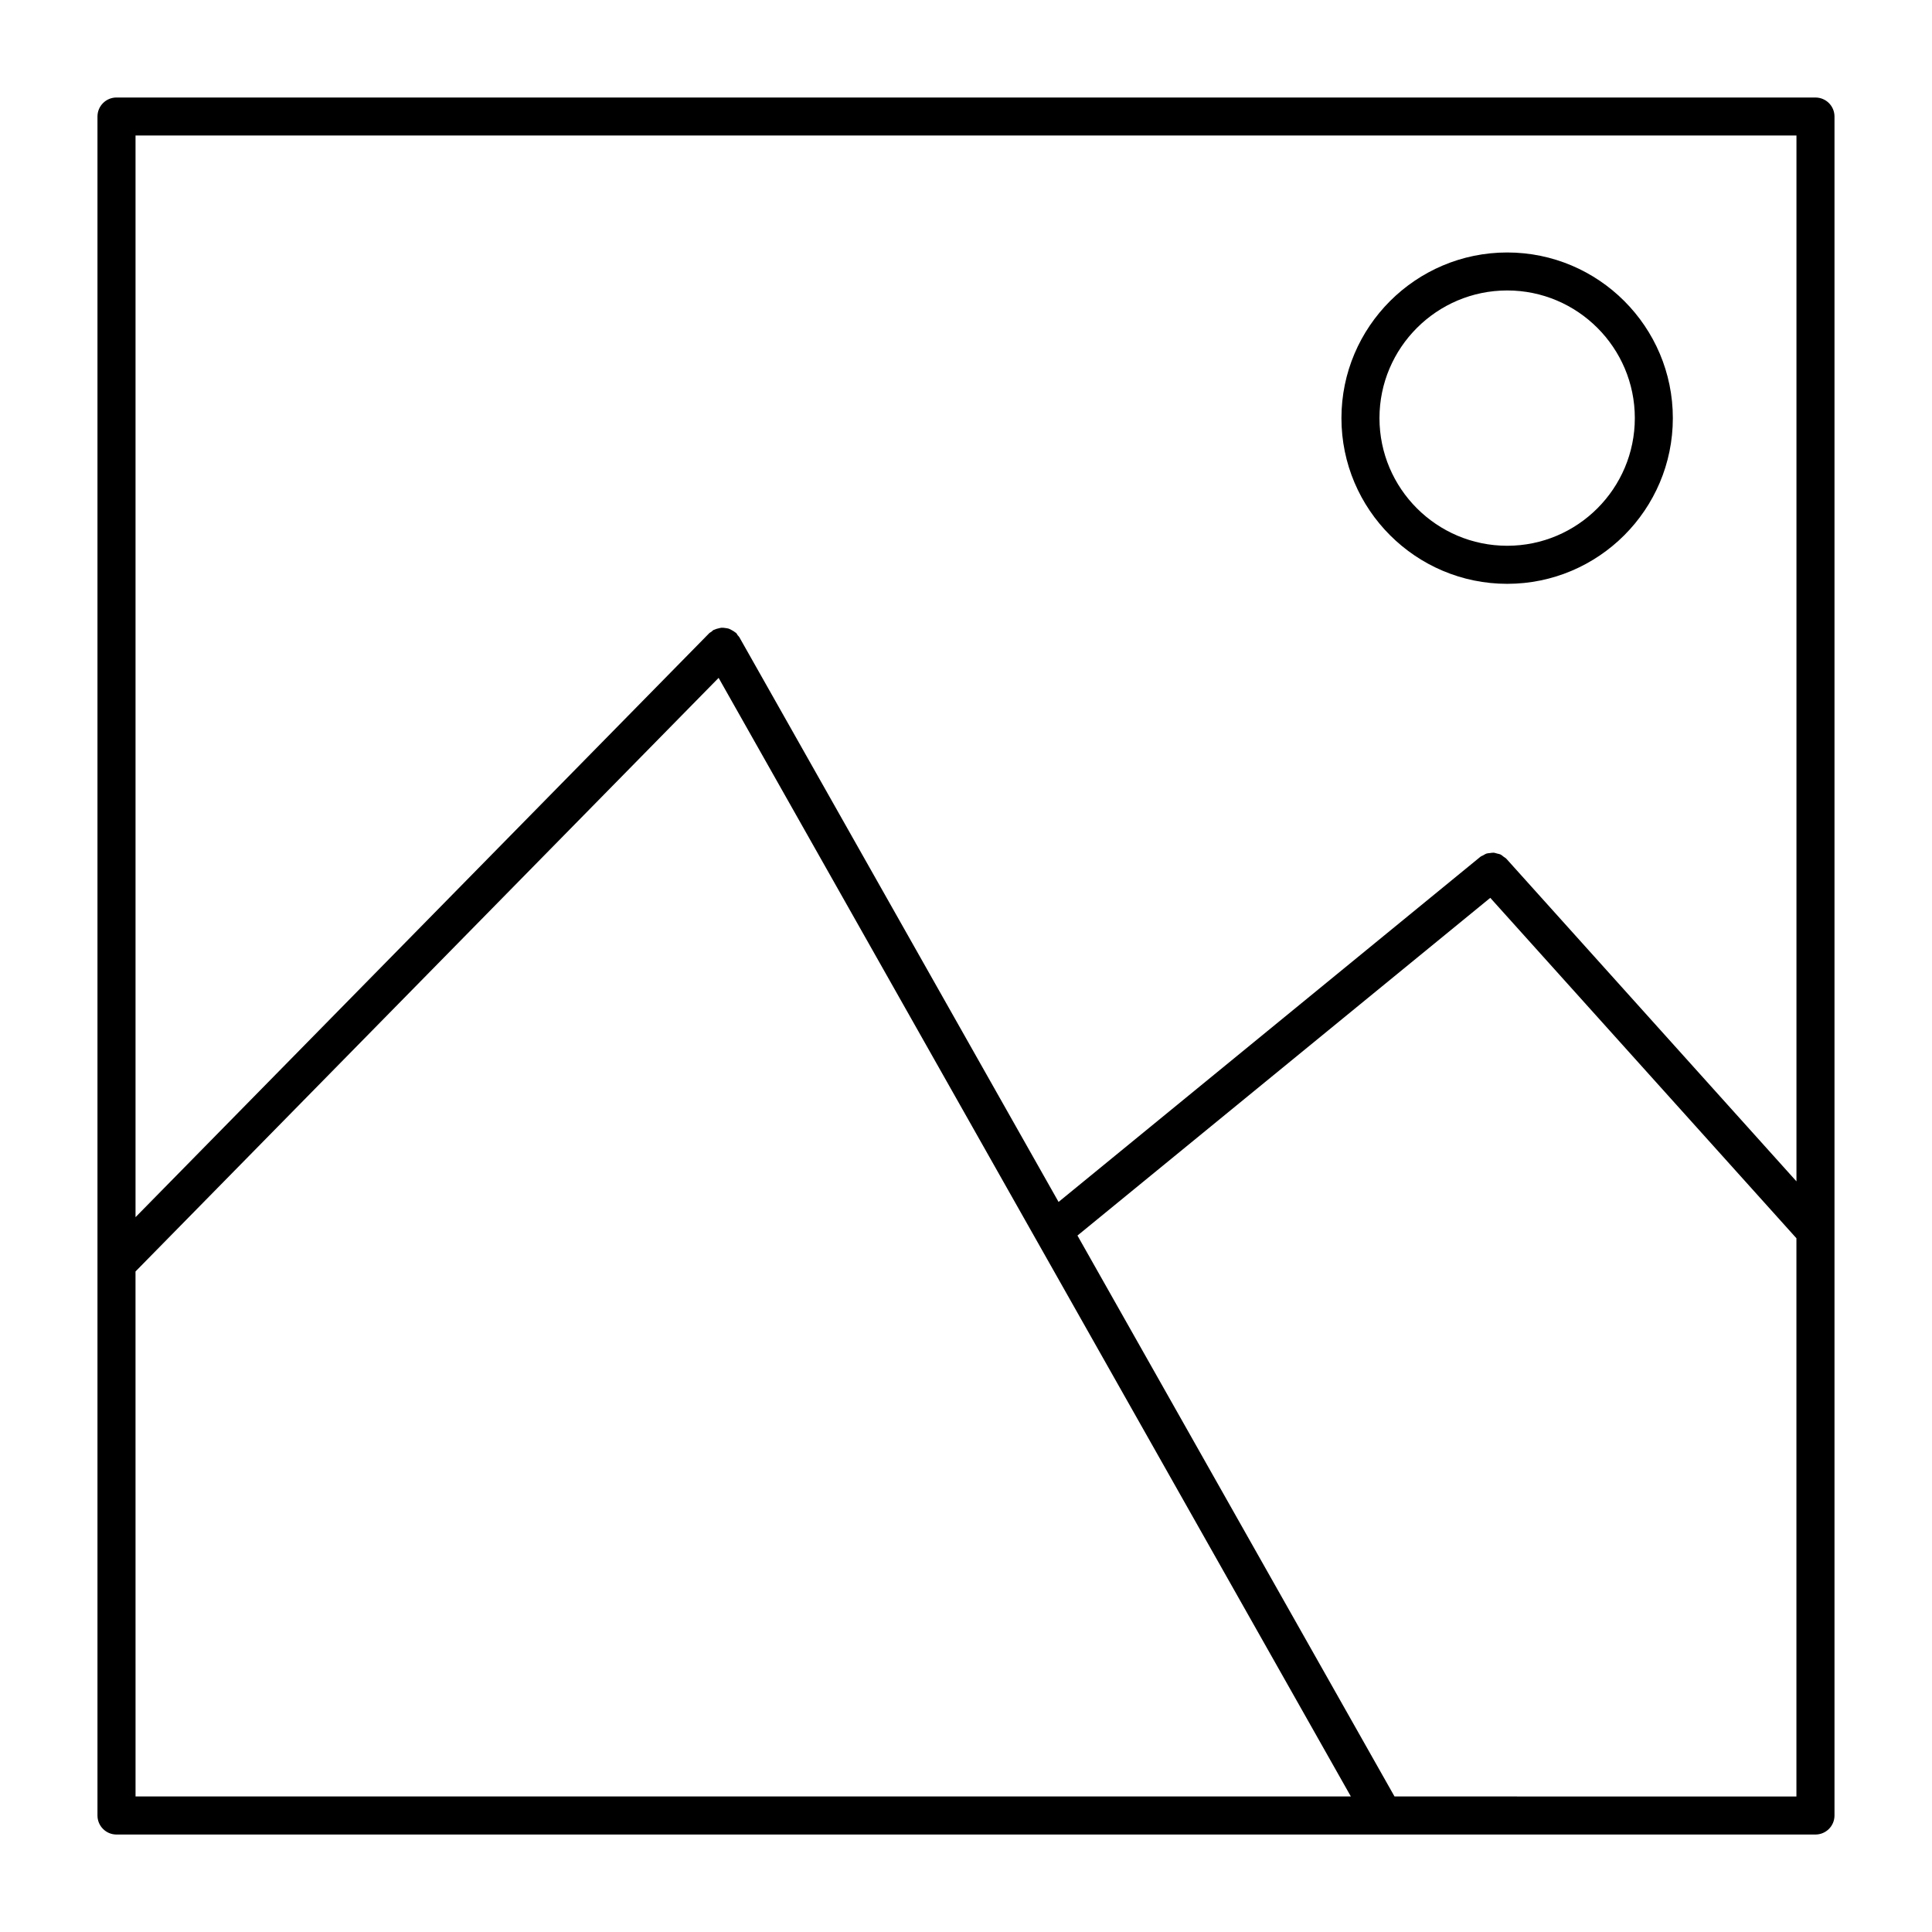 <?xml version="1.0" encoding="UTF-8"?>
<!-- The Best Svg Icon site in the world: iconSvg.co, Visit us! https://iconsvg.co -->
<svg fill="#000000" width="800px" height="800px" version="1.1" viewBox="144 144 512 512" xmlns="http://www.w3.org/2000/svg">
 <g>
  <path d="m625.12 169.84h-450.25c-2.781 0-5.039 2.258-5.039 5.039v450.25c0 2.781 2.258 5.039 5.039 5.039h450.25c2.781 0 5.039-2.258 5.039-5.039v-450.25c0-2.781-2.258-5.035-5.039-5.035zm-5.039 10.074v277.16l-76.852-85.465c-0.223-0.25-0.523-0.395-0.785-0.586-0.23-0.18-0.453-0.402-0.715-0.535-0.324-0.16-0.664-0.211-1.02-0.301-0.281-0.07-0.555-0.191-0.836-0.211-0.363-0.02-0.707 0.051-1.066 0.102-0.281 0.031-0.562 0.031-0.836 0.121-0.324 0.102-0.613 0.301-0.918 0.473-0.242 0.141-0.535 0.211-0.754 0.402l-111.77 91.453-84.602-149.67c-0.109-0.203-0.301-0.332-0.434-0.504-0.152-0.203-0.23-0.434-0.414-0.613-0.082-0.082-0.18-0.102-0.262-0.172-0.25-0.223-0.535-0.371-0.828-0.535-0.293-0.16-0.562-0.332-0.875-0.434-0.281-0.09-0.562-0.121-0.855-0.16-0.352-0.051-0.684-0.102-1.047-0.082-0.281 0.02-0.543 0.102-0.828 0.172-0.363 0.082-0.715 0.172-1.047 0.344-0.09 0.039-0.18 0.039-0.273 0.09-0.203 0.109-0.324 0.301-0.504 0.434-0.203 0.152-0.434 0.23-0.613 0.414l-152.03 154.75v-286.65zm-440.17 301.04 154.53-157.31 167.55 296.44h-322.07zm333.65 139.13-84.023-148.65 109.4-89.496 81.133 90.211v147.94z"/>
  <path d="m543.43 298.72c24.203 0 43.891-19.699 43.891-43.91 0-24.215-19.688-43.902-43.891-43.902-24.223 0-43.934 19.699-43.934 43.902 0 24.211 19.711 43.91 43.934 43.91zm0-77.746c18.652 0 33.816 15.176 33.816 33.824 0 18.66-15.176 33.836-33.816 33.836-18.672 0-33.855-15.176-33.855-33.836 0-18.641 15.195-33.824 33.855-33.824z"/>
 </g>
</svg>